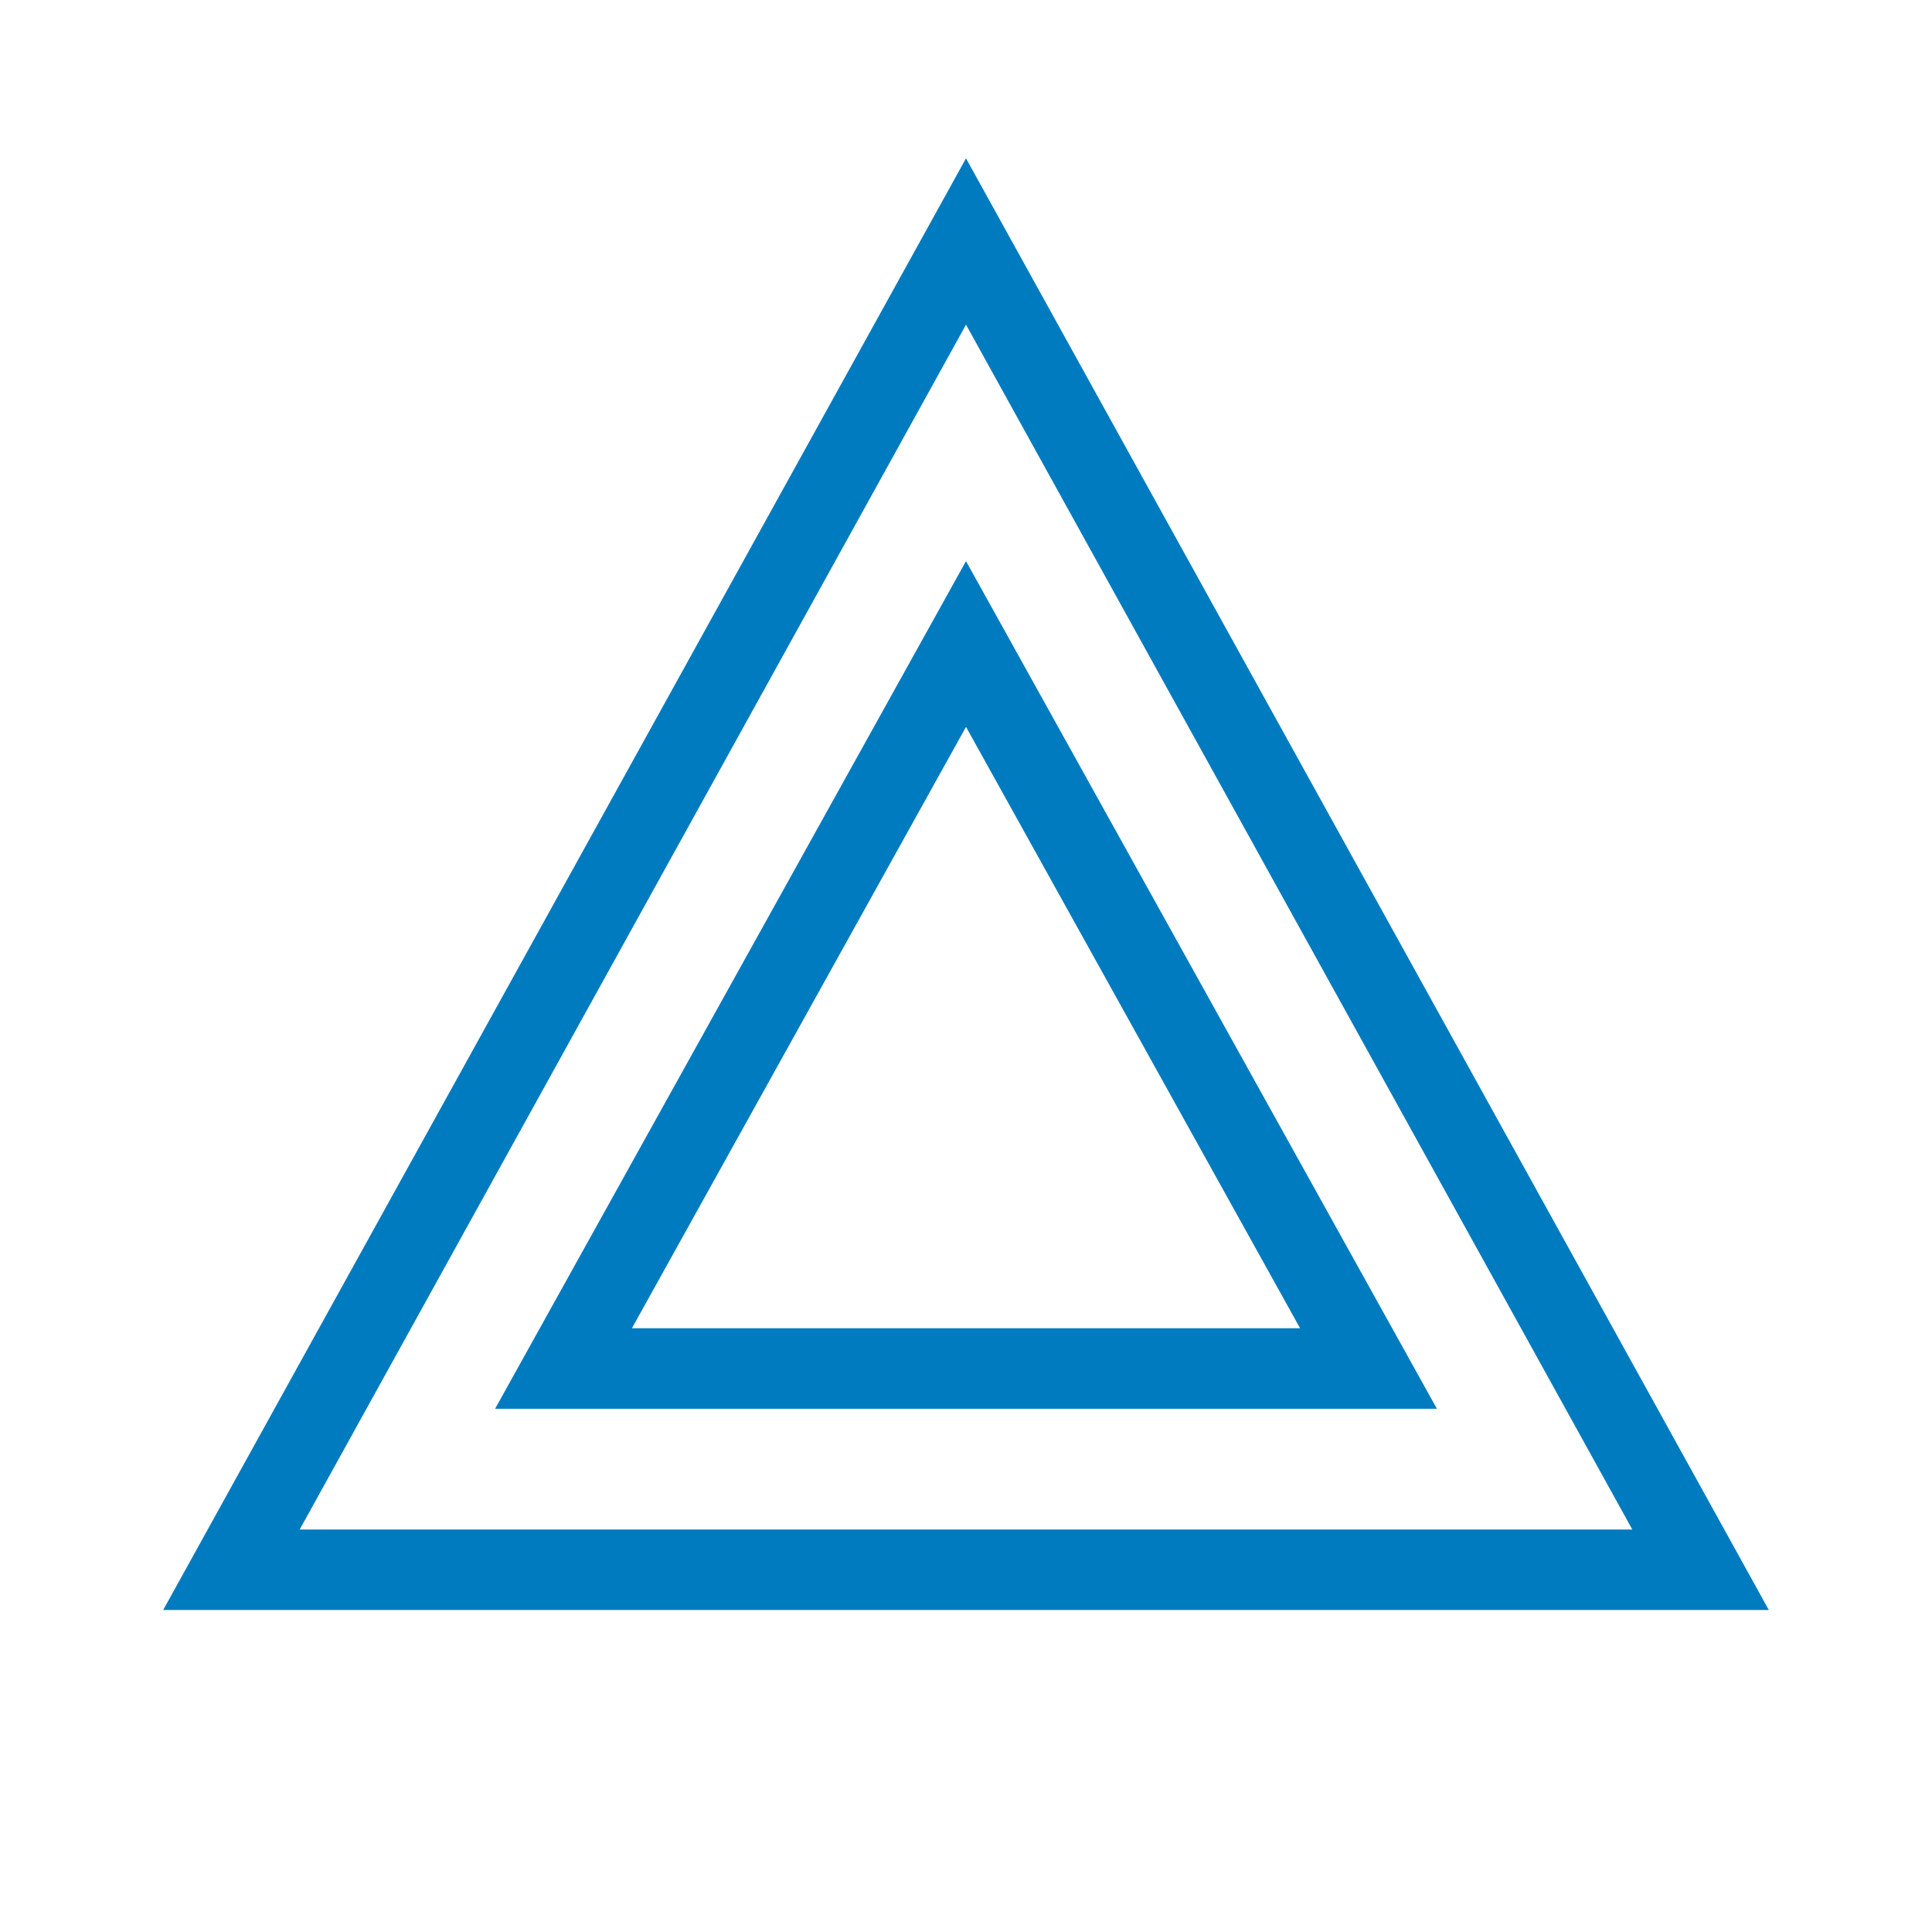 <?xml version="1.0" encoding="UTF-8"?>
<svg xmlns="http://www.w3.org/2000/svg" viewBox="0 0 192 192"><path d="M96 15.735L16.217 160h159.566L96 15.735zm0 16.53L162.217 152H29.783L96 32.265zm0 23.499L49.202 140h93.596L96 55.764zm0 16.472L129.202 132H62.798L96 72.236z" style="fill: #007bc0;"/></svg>
